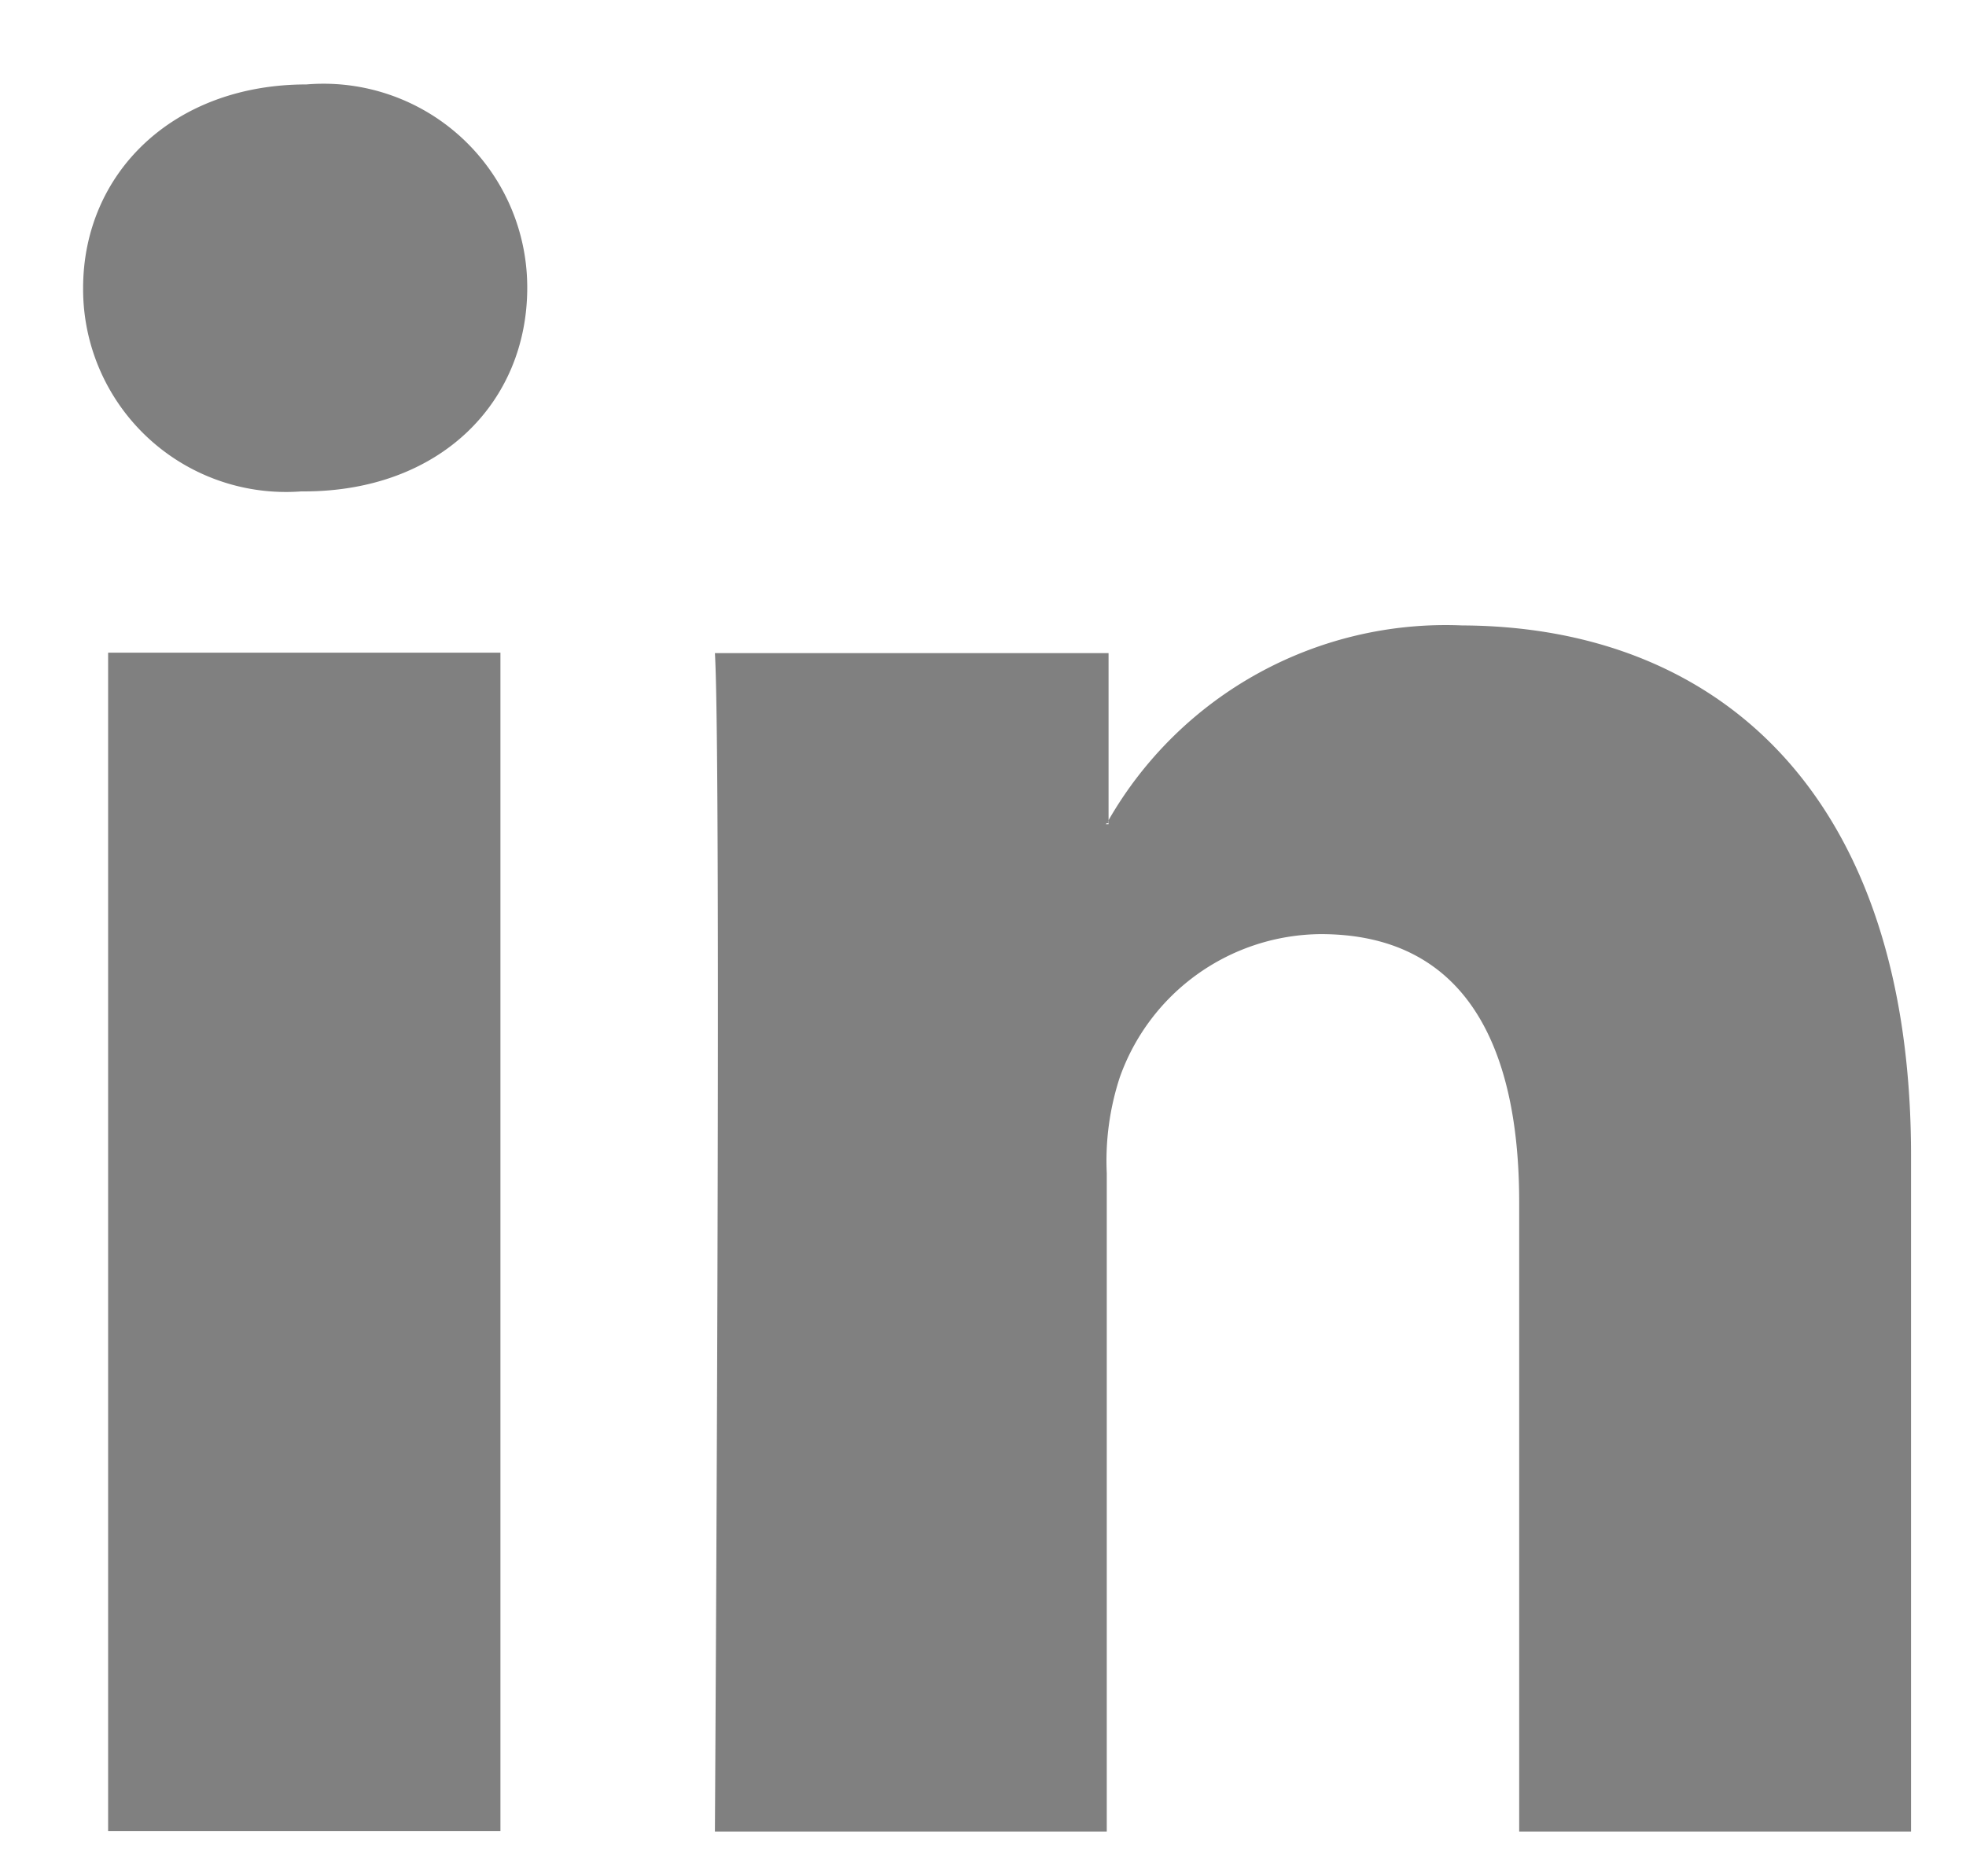 <svg id="Layer_1" data-name="Layer 1" xmlns="http://www.w3.org/2000/svg" viewBox="0 0 44 42"><defs><style>.cls-1{fill:gray;}</style></defs><title>dh</title><path class="cls-1" d="M6.86,1.89c-3,0-5,2-5,4.56A4.54,4.54,0,0,0,6.74,11H6.8c3.06,0,5-2,5-4.56A4.56,4.56,0,0,0,6.86,1.89"/><rect class="cls-1" x="2.42" y="14.61" width="8.78" height="26.38"/><path class="cls-1" d="M32.72,14a8.7,8.7,0,0,0-7.91,4.36v0.09H24.75l0.06-.09V14.62H16C16.15,17.09,16,41,16,41h8.77V26.26a6,6,0,0,1,.29-2.14,4.81,4.81,0,0,1,4.5-3.21c3.18,0,4.44,2.42,4.44,6V41h8.77V25.87c0-8.1-4.33-11.87-10.1-11.87"/><path class="cls-1" d="M24.81,18.44V18.35l-0.06.08h0.06Z"/></svg>